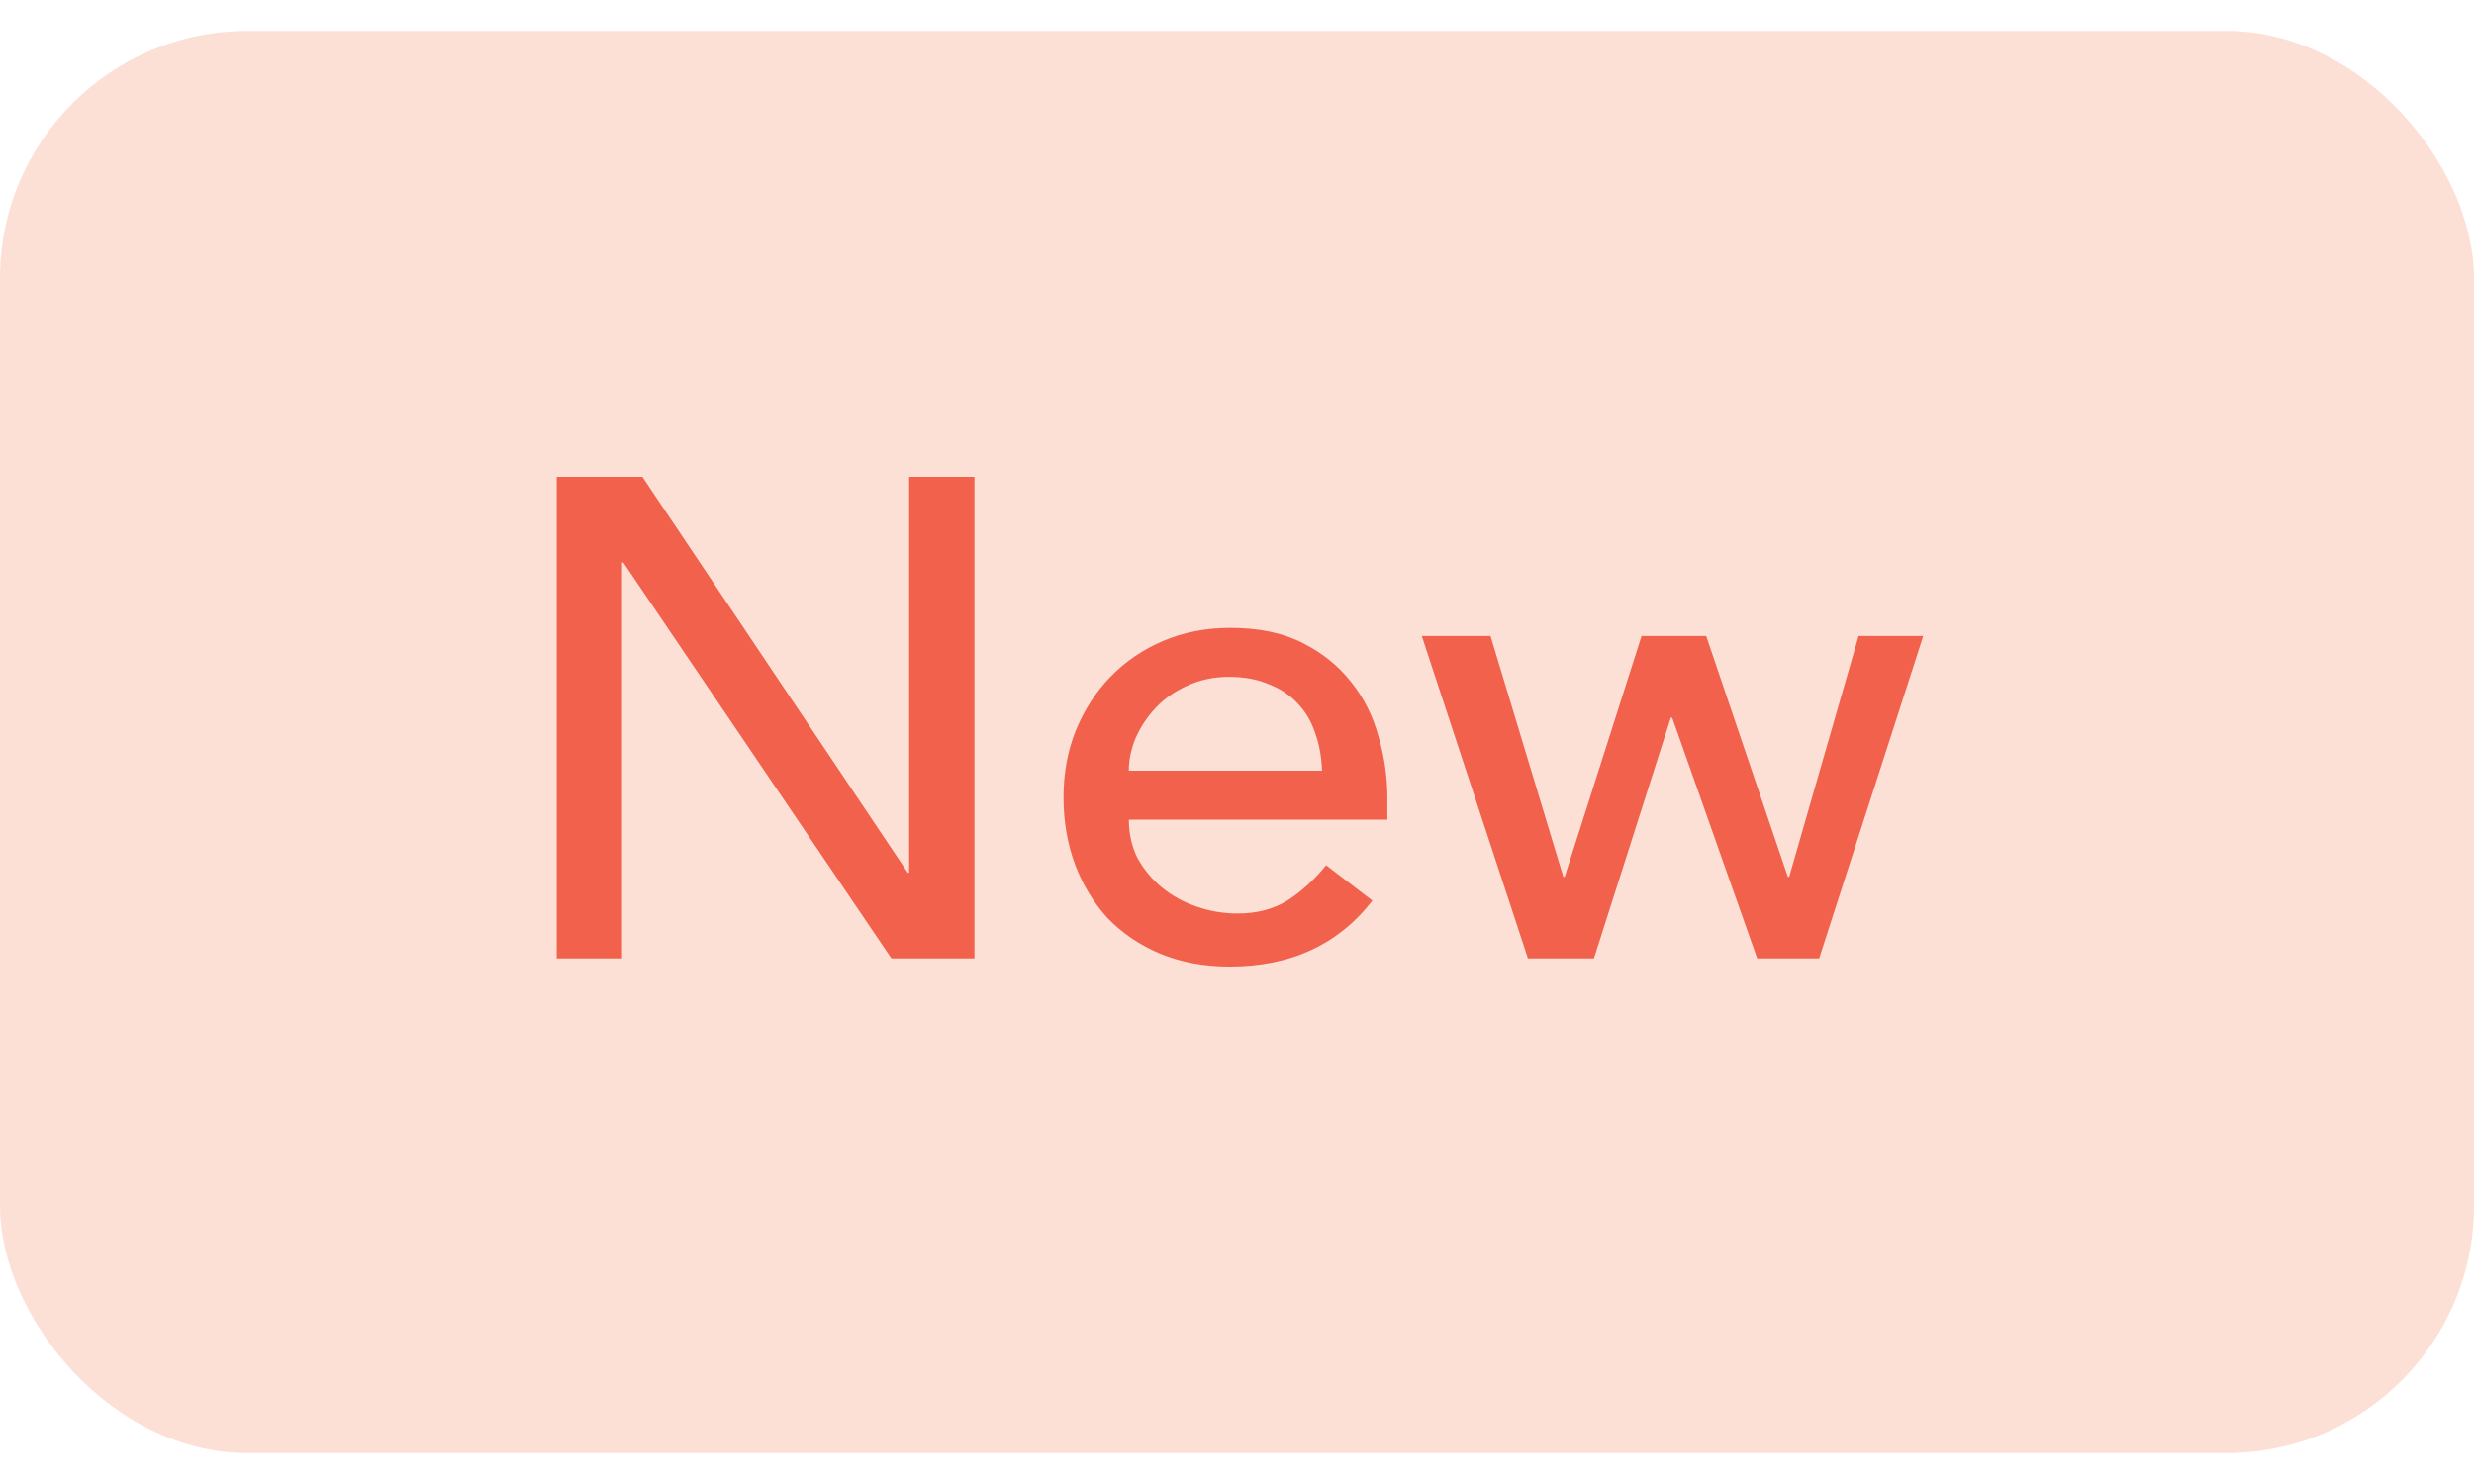 <?xml version="1.0" encoding="UTF-8"?>
<svg xmlns="http://www.w3.org/2000/svg" width="40" height="24" viewBox="0 0 40 24" fill="none">
  <style>
.blink-newtag {
	
	animation: blinking 1500ms infinite;
	
}
.newtext {
	
	animation: textcolor 1500ms infinite;
	
}

@keyframes blinking {
  0% {
    
       fill-opacity: 0.2;
  }
  50% {
    
        fill-opacity: 0.9;
  }
  100% {
    
       fill-opacity: 0.2;
  }
}
@keyframes textcolor {
  0% {
    
       fill: #F1614B;
  }
  50% {
    
       fill: #FFFFFF;
  }
  100% {
    
       fill: #F1614B;
  }
}

</style>
  <rect class="blink-newtag" y="0.5" width="40" height="23" rx="4" fill="#F36531" fill-opacity="0.2"></rect>
  <path class="newtext" d="M9.001 7.712H10.387L14.677 14.114H14.699V7.712H15.755V15.5H14.413L10.079 9.098H10.057V15.5H9.001V7.712ZM18.251 13.256C18.251 13.483 18.299 13.692 18.394 13.883C18.497 14.066 18.628 14.224 18.79 14.356C18.951 14.488 19.138 14.591 19.351 14.664C19.564 14.737 19.784 14.774 20.011 14.774C20.319 14.774 20.587 14.704 20.814 14.565C21.041 14.418 21.25 14.228 21.441 13.993L22.189 14.565C21.639 15.276 20.869 15.632 19.879 15.632C19.468 15.632 19.094 15.562 18.757 15.423C18.427 15.284 18.145 15.093 17.91 14.851C17.683 14.602 17.506 14.312 17.382 13.982C17.257 13.645 17.195 13.282 17.195 12.893C17.195 12.504 17.261 12.145 17.393 11.815C17.532 11.478 17.719 11.188 17.954 10.946C18.196 10.697 18.482 10.502 18.812 10.363C19.142 10.224 19.501 10.154 19.89 10.154C20.352 10.154 20.741 10.235 21.056 10.396C21.378 10.557 21.642 10.77 21.848 11.034C22.053 11.291 22.2 11.584 22.288 11.914C22.383 12.237 22.431 12.567 22.431 12.904V13.256H18.251ZM21.375 12.464C21.367 12.244 21.331 12.042 21.265 11.859C21.206 11.676 21.114 11.518 20.99 11.386C20.865 11.247 20.707 11.14 20.517 11.067C20.334 10.986 20.117 10.946 19.868 10.946C19.626 10.946 19.402 10.994 19.197 11.089C18.999 11.177 18.83 11.294 18.691 11.441C18.552 11.588 18.442 11.753 18.361 11.936C18.288 12.112 18.251 12.288 18.251 12.464H21.375ZM22.988 10.286H24.099L25.276 14.18H25.298L26.541 10.286H27.586L28.906 14.18H28.928L30.05 10.286H31.095L29.412 15.5H28.411L27.036 11.606H27.014L25.771 15.5H24.704L22.988 10.286Z" fill="#F1614B"></path>
</svg>
